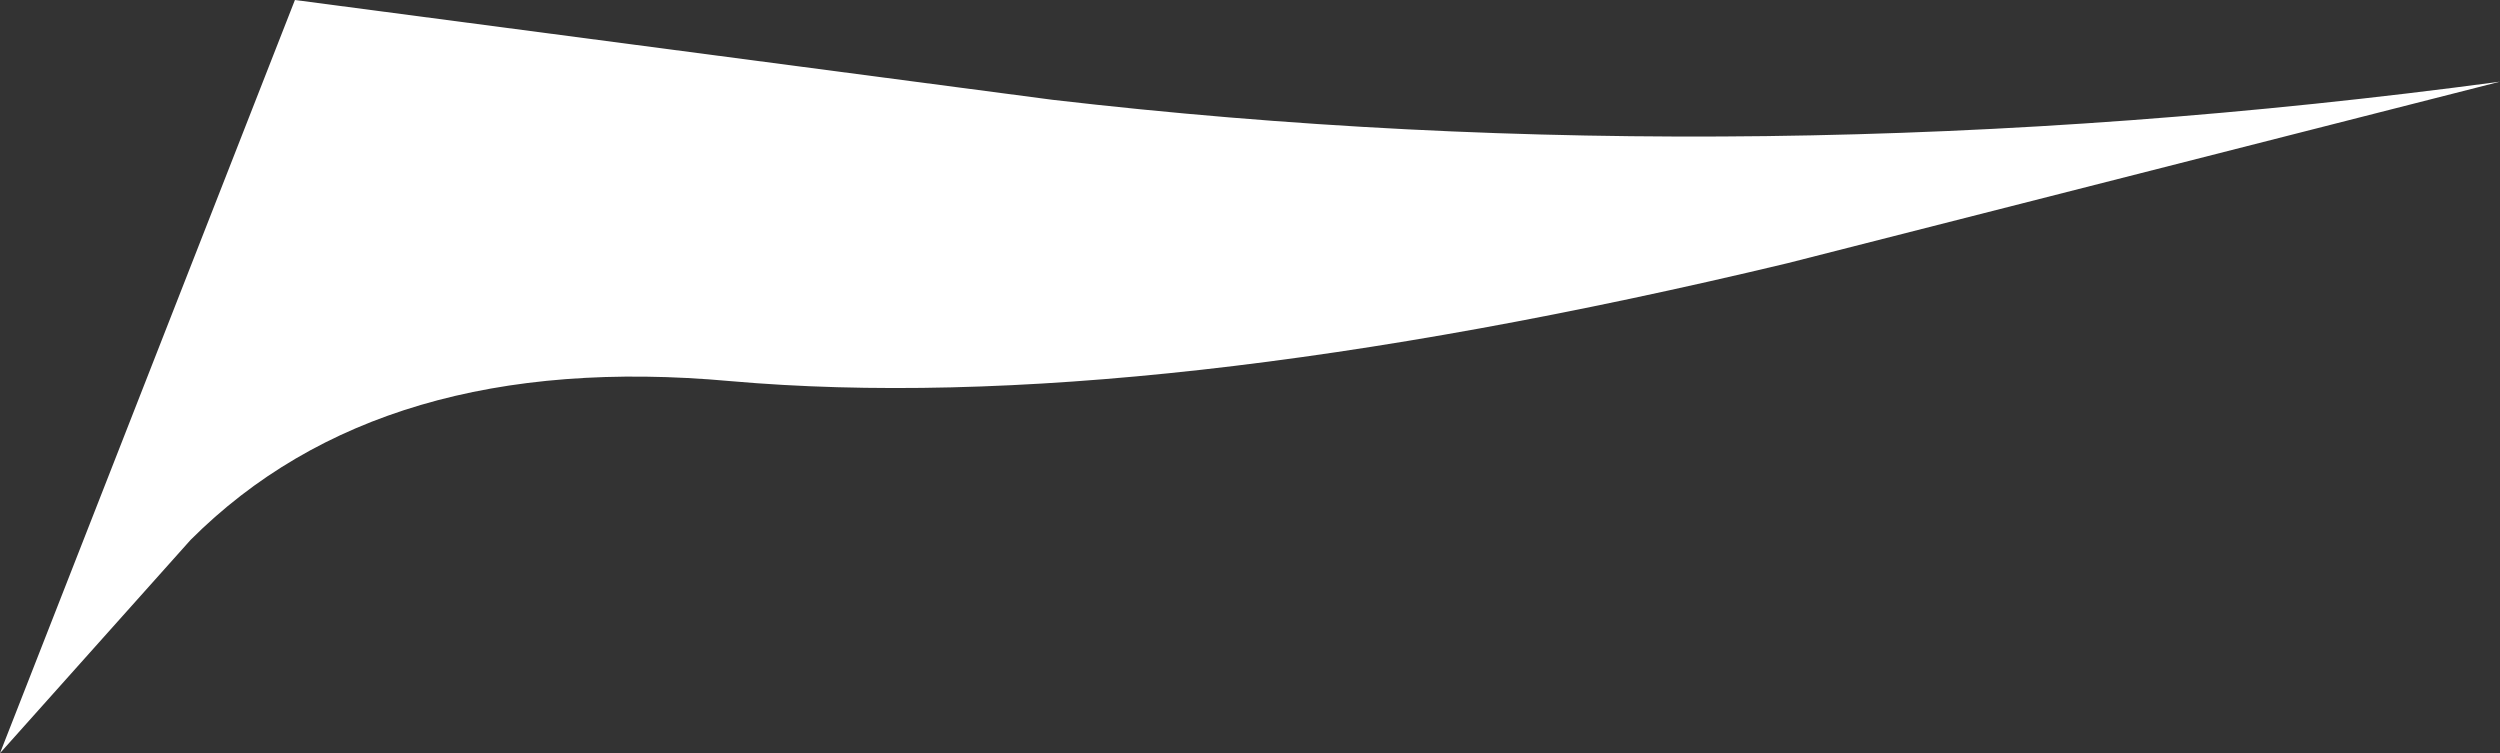 <?xml version="1.0" encoding="UTF-8" standalone="no"?>
<svg xmlns:xlink="http://www.w3.org/1999/xlink" height="8.3px" width="27.55px" xmlns="http://www.w3.org/2000/svg">
  <rect width="100%" height="100%" fill="#333333" stroke="none"/>
  <g transform="matrix(1.0, 0.0, 0.0, 1.0, -0.05, 0.0)">
    <path d="M0.05 8.3 L3.3 0.0 11.65 1.1 Q19.4 2.0 27.6 0.9 L19.75 2.9 Q12.65 4.6 8.1 4.2 4.25 3.85 2.15 5.95 L0.05 8.3" fill="#ffffff" fill-rule="evenodd" stroke="none"/>
  </g>
</svg>
